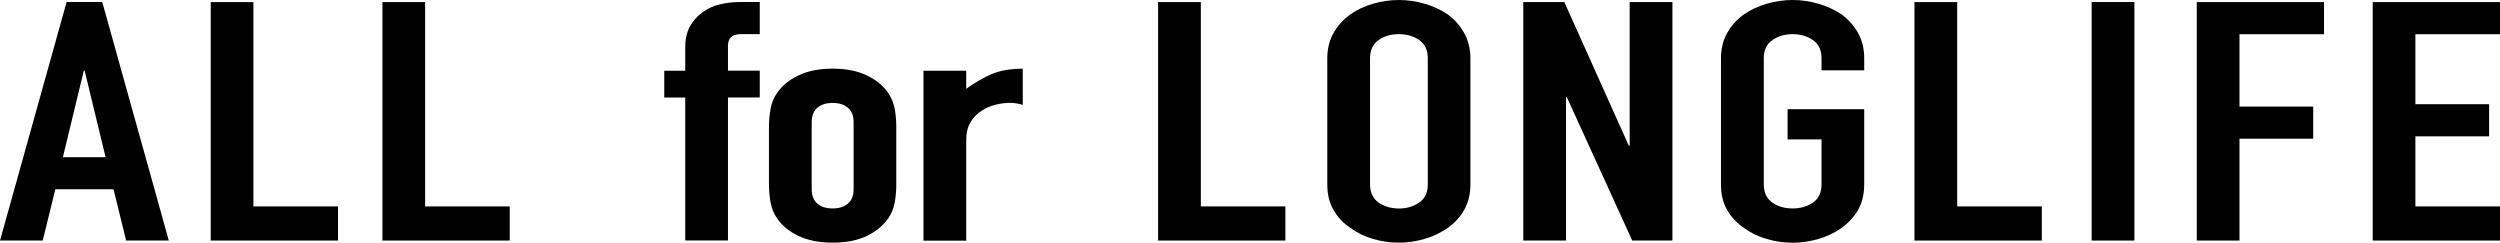 <?xml version="1.0" encoding="UTF-8"?><svg id="_レイヤー_2" xmlns="http://www.w3.org/2000/svg" viewBox="0 0 369.66 35.88"><g id="logo"><g><path d="m0,35.57L9.85.3h5.27l9.84,35.27h-6.31l-1.86-7.58h-8.61l-1.86,7.58H0Zm15.61-12.33l-3.09-12.78h-.13l-3.09,12.78h6.32Z"/><polygon points="31.16 35.57 31.16 .31 37.47 .31 37.47 30.52 49.98 30.52 49.98 35.57 31.16 35.57"/><polygon points="56.55 35.57 56.55 .31 62.86 .31 62.86 30.52 75.37 30.52 75.37 35.57 56.55 35.57"/><path d="m101.32,35.57V14.42h-3.1v-3.96h3.1v-3.43c0-1.21.23-2.25.68-3.09.46-.84,1.08-1.55,1.86-2.11.74-.56,1.61-.96,2.57-1.18.98-.24,1.98-.35,3.01-.35h2.9v4.75h-2.84c-1.24,0-1.86.58-1.86,1.73v3.67h4.7v3.96h-4.7v21.15h-6.32Z"/><path d="m113.7,18.88c0-1.02.08-1.96.25-2.83.16-.85.47-1.61.93-2.27.74-1.1,1.8-1.97,3.19-2.63,1.38-.67,3.07-1,5.04-1s3.67.33,5.06,1c1.38.65,2.44,1.53,3.19,2.63.44.66.76,1.42.93,2.27.16.87.24,1.8.24,2.83v8.27c0,1.03-.08,1.97-.24,2.83-.17.86-.48,1.62-.93,2.28-.75,1.08-1.81,1.96-3.19,2.63-1.39.66-3.07.99-5.06.99s-3.66-.33-5.04-.99c-1.39-.67-2.45-1.54-3.19-2.63-.46-.67-.76-1.43-.93-2.28-.16-.85-.25-1.8-.25-2.83v-8.27Zm6.32,9.07c0,.96.28,1.68.83,2.15.56.49,1.31.72,2.26.72s1.71-.23,2.27-.72c.56-.48.84-1.19.84-2.15v-9.86c0-.96-.28-1.68-.84-2.15-.56-.48-1.31-.72-2.27-.72s-1.7.24-2.26.72c-.56.48-.83,1.2-.83,2.15v9.86Z"/><path d="m136.55,35.57V10.46h6.32v2.67c1.28-.92,2.54-1.65,3.77-2.18,1.24-.52,2.77-.79,4.59-.79v5.35c-.62-.2-1.26-.3-1.92-.3s-1.37.09-2.13.28c-.76.19-1.46.49-2.08.92-.67.42-1.2.99-1.61,1.68-.41.7-.62,1.55-.62,2.58v14.91h-6.32Z"/><polygon points="171.24 35.57 171.24 .31 177.56 .31 177.56 30.52 190.06 30.52 190.06 35.57 171.24 35.57"/><path d="m196.26,8.63c0-1.43.31-2.68.93-3.77.62-1.08,1.44-1.99,2.47-2.72.99-.7,2.11-1.23,3.37-1.59,1.26-.36,2.53-.55,3.81-.55s2.55.18,3.8.55c1.27.36,2.4.89,3.44,1.59.98.73,1.8,1.64,2.41,2.72.61,1.09.93,2.35.93,3.77v18.62c0,1.48-.32,2.75-.93,3.81-.62,1.07-1.43,1.93-2.41,2.63-1.04.73-2.18,1.27-3.44,1.64-1.26.36-2.52.55-3.8.55s-2.55-.18-3.81-.55c-1.26-.36-2.39-.91-3.37-1.64-1.04-.69-1.86-1.56-2.47-2.63-.63-1.06-.93-2.33-.93-3.81V8.63Zm6.32,18.62c0,1.22.43,2.13,1.27,2.7.85.58,1.84.88,3,.88s2.16-.3,3-.88c.84-.57,1.27-1.48,1.27-2.7V8.63c0-1.23-.43-2.13-1.27-2.71-.85-.58-1.85-.87-3-.87s-2.15.28-3,.87c-.84.58-1.27,1.48-1.27,2.71v18.62Z"/><polygon points="225.24 35.57 225.24 .31 231.31 .31 240.85 21.56 240.97 21.56 240.97 .31 247.29 .31 247.29 35.57 241.35 35.57 231.68 14.37 231.56 14.37 231.56 35.57 225.24 35.57"/><path d="m254.47,8.62c0-1.41.31-2.68.93-3.77.62-1.09,1.44-2,2.47-2.72.99-.69,2.11-1.21,3.37-1.58,1.27-.36,2.54-.55,3.82-.55s2.55.18,3.81.55c1.25.36,2.4.89,3.44,1.58.98.73,1.8,1.64,2.41,2.72.62,1.09.93,2.35.93,3.77v1.78h-6.31v-1.78c0-1.22-.43-2.12-1.27-2.69-.85-.58-1.85-.88-3-.88s-2.16.29-3,.88c-.84.57-1.27,1.48-1.27,2.69v18.63c0,1.23.43,2.12,1.27,2.71.84.58,1.84.86,3,.86s2.15-.28,3-.86c.84-.58,1.27-1.48,1.27-2.71v-6.64h-5.02v-4.46h11.33v11.1c0,1.48-.31,2.75-.93,3.82-.62,1.05-1.43,1.92-2.41,2.63-1.04.73-2.19,1.27-3.44,1.64-1.26.36-2.53.55-3.81.55s-2.55-.18-3.82-.55c-1.25-.36-2.38-.91-3.37-1.64-1.04-.7-1.86-1.57-2.47-2.63-.63-1.07-.93-2.34-.93-3.82V8.62Z"/><polygon points="283.08 35.57 283.08 .31 289.4 .31 289.4 30.52 301.91 30.52 301.91 35.57 283.08 35.57"/><rect x="309.28" y=".3" width="6.32" height="35.27"/><polygon points="324.82 35.57 324.82 .31 343.64 .31 343.64 5.06 331.14 5.06 331.14 15.76 342.04 15.76 342.04 20.51 331.14 20.51 331.14 35.57 324.82 35.57"/><polygon points="350.84 35.57 350.84 .31 369.66 .31 369.66 5.06 357.15 5.06 357.15 15.41 368.05 15.41 368.05 20.16 357.15 20.16 357.15 30.52 369.66 30.52 369.66 35.57 350.84 35.57"/></g></g></svg>